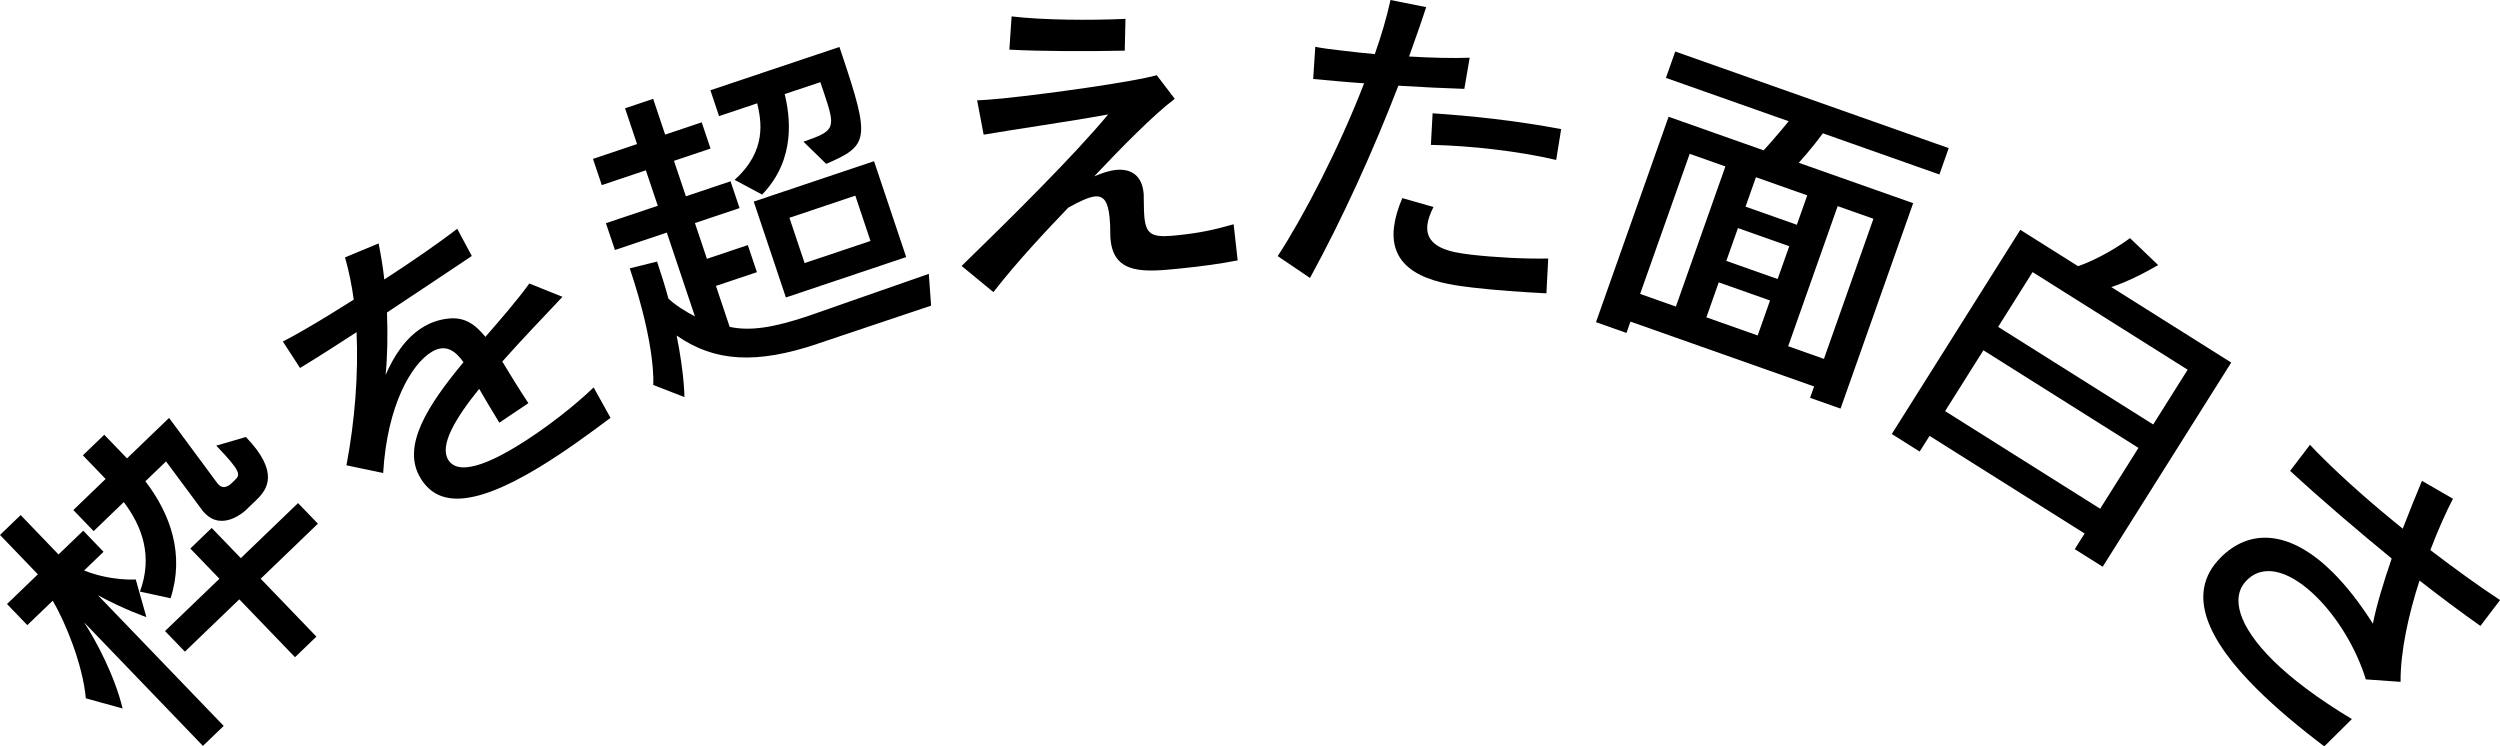 <?xml version="1.0" encoding="UTF-8"?><svg id="_レイヤー_2" xmlns="http://www.w3.org/2000/svg" viewBox="0 0 346.01 103.31"><g id="mv"><g id="copy"><g id="bg_circle"><g><path d="M28.08,103.23l-16.44-17.09c1.63,2.49,4.23,7.36,5.33,11.92l-5.09-1.41c-.42-4.65-2.8-10.48-4.58-13.51l-3.52,3.38-2.81-2.92,4.27-4.11-5.24-5.45,2.86-2.75,5.24,5.45,3.42-3.29,2.81,2.92-2.69,2.59c3.77,1.49,7.15,1.24,7.15,1.24l1.47,5.21s-3.11-1.06-6.71-3.03l17.41,18.09-2.86,2.75Zm5.81-32.51s-3.09,2.85-5.52,.32l-.28-.29-5.11-6.89-2.86,2.75c3.5,4.56,5.44,10.13,3.49,16.19l-4.24-.92c1.79-4.85,.36-8.97-2.24-12.39l-4.17,4.02-2.81-2.92,4.47-4.3-3.15-3.27,2.96-2.85,3.15,3.27,5.82-5.6,6.72,9.09,.16,.16c.78,.81,1.73-.17,1.73-.17l.49-.47c.76-.73,.96-1.11-2.57-4.77l4.1-1.2c4.68,4.86,2.98,7.25,1.47,8.7l-1.61,1.55Zm6.94,20.24l-7.71-8.01-7.53,7.24-2.75-2.85,7.53-7.24-4.03-4.18,2.96-2.85,4.03,4.18,7.92-7.62,2.75,2.85-7.92,7.62,7.71,8.01-2.96,2.85Z"/><path d="M84.51,57.82c-2.97,2.23-6.37,4.71-9.8,6.8-9.98,6.06-14.34,5.13-16.51,1.55-2.69-4.42,1.02-10.09,5.95-16.04-1.1-1.54-2.45-2.62-4.43-1.41-2.73,1.66-6.12,7.24-6.69,16.75l-5.08-1.07c1.19-6.3,1.66-12.64,1.4-18.43-2.25,1.47-5.17,3.35-7.82,4.96l-2.38-3.66c1.75-.9,3.88-2.14,6.21-3.56,1.17-.71,2.35-1.48,3.6-2.24-.28-2.04-.68-4.01-1.21-5.85l4.65-1.93c.29,1.45,.59,3.17,.79,4.99,3.79-2.46,7.59-5.08,10.09-7.02l2.02,3.77c-3.61,2.4-7.55,5.06-11.74,7.82,.11,2.99,.07,6.01-.19,8.65,1.04-2.42,2.67-5.1,5.16-6.61,1.01-.62,2.14-1.04,3.44-1.19,2.18-.27,3.7,.65,5.21,2.52,2.14-2.46,4.31-4.94,6.08-7.38l4.59,1.84c-2.62,2.8-5.61,5.88-8.33,8.96,1,1.65,2.17,3.58,3.61,5.76l-4.02,2.7c-1-1.65-1.89-3.11-2.79-4.68-3.35,4.14-5.5,7.82-4.29,9.81,1.68,2.77,7.46-.64,9.53-1.89,3.94-2.39,8.15-5.74,10.6-8.12l2.34,4.21Z"/><path d="M113.14,47.59c-8.39,2.81-14.21,2.54-19.49-1.15,1.08,5.38,1.08,8.52,1.08,8.52l-4.32-1.68s.46-5.09-3.25-16.14l3.78-.94c.57,1.71,1.19,3.68,1.57,5.12,.86,.85,2.39,1.81,3.67,2.47l-3.89-11.6-7.18,2.41-1.25-3.71,7.18-2.41-1.65-4.91-6.1,2.05-1.22-3.63,6.1-2.05-1.66-4.95,3.89-1.31,1.66,4.95,5.06-1.7,1.22,3.63-5.06,1.7,1.65,4.91,6.18-2.08,1.25,3.71-6.18,2.07,1.66,4.95,5.66-1.9,1.26,3.75-5.67,1.9,1.9,5.67c2.85,.61,6.05,.11,10.85-1.5l16.71-5.84,.32,4.4-15.74,5.28Zm-1.93-27.98c4.48-1.55,4.48-1.84,2.75-7l-.42-1.24-4.93,1.65c.67,2.86,1.69,8.92-3.13,13.91l-3.81-2.04c4.52-4.03,3.69-8.22,3.13-10.59l-5.28,1.77-1.2-3.58,17.86-5.99,.33,.98c3.96,11.82,3.76,12.65-2.16,15.2l-3.15-3.07Zm-2.44,21.56l-4.45-13.27,16.65-5.59,4.45,13.27-16.65,5.59Zm9.61-14.09l-9.12,3.06,2.1,6.27,9.12-3.06-2.1-6.27Z"/><path d="M171.28,36.04c-2.29,.46-5.14,.84-7.82,1.11-4.9,.5-9.26,.94-9.75-3.94-.03-.27-.05-.54-.04-.81,0-.9-.03-1.67-.1-2.34-.22-2.15-.81-2.99-2.03-2.87-.86,.09-2.09,.66-3.69,1.55-2.78,2.91-6.92,7.26-10.36,11.69l-4.4-3.62c6.51-6.32,15.63-15.34,20.28-20.97-5.72,1.04-12.72,2.02-17.23,2.8l-.9-4.75c.73-.03,1.96-.11,3.46-.26,6.4-.65,18.15-2.3,21.4-3.22l2.49,3.27c-2.81,2.1-7.38,6.72-11.15,10.73,1.1-.47,2.12-.8,2.98-.89,2.18-.22,3.61,.81,3.85,3.14,.02,.22,.05,.49,.03,.72,.02,1.08,.02,1.99,.09,2.7,.23,2.28,1.02,2.79,3.84,2.55l.82-.08c2.86-.29,4.97-.73,7.69-1.51l.56,5.01Zm-15.61-29.03c-5.12,.11-11.59,.1-15.97-.14l.31-4.6c4.27,.51,10.79,.57,15.76,.34l-.1,4.4Z"/><path d="M176.84,35.45c3.59-5.51,8.46-14.86,11.96-23.92-2.55-.17-5-.41-7.05-.6l.29-4.45c1.08,.22,2.44,.38,4.02,.56,1.31,.15,2.72,.32,4.22,.45,.9-2.57,1.66-5.11,2.17-7.49l4.94,.99c-.72,2.23-1.54,4.49-2.37,6.83,3.06,.18,6.08,.26,8.39,.17l-.74,4.31c-2.56-.08-5.81-.23-9.13-.44-3.51,9.1-7.78,18.48-12.23,26.61l-4.47-3.02Zm37.2,5.15c-3.33-.17-7.07-.43-10.15-.79-3.99-.47-11.78-1.39-10.96-8.36,.15-1.25,.54-2.61,1.16-4.03l4.31,1.23c-.48,.94-.76,1.77-.84,2.44-.38,3.26,3.36,3.84,6.08,4.16,3.08,.36,7.37,.6,10.64,.53l-.25,4.82Zm1.35-18.46c-2.68-.63-5.61-1.11-8.56-1.46-2.94-.35-5.95-.57-8.79-.63l.24-4.37c2.64,.18,5.46,.42,8.27,.75,3.22,.38,6.42,.85,9.52,1.44l-.69,4.27Z"/><path d="M250.52,55.06l.56-1.57-25.42-8.98-.55,1.57-4.22-1.49,10.05-28.43,13.16,4.65s1.9-2.1,3.46-4.03l-16.99-6,1.29-3.65,37.85,13.37-1.29,3.65-16.13-5.7c-1.43,1.98-3.33,4.08-3.33,4.08l15.83,5.59-10.05,28.43-4.22-1.49Zm-11.71-32.02l-4.95-1.75-6.86,19.39,4.95,1.75,6.85-19.39Zm6.17,18.55l-7.1-2.51-1.71,4.84,7.1,2.51,1.71-4.84Zm2.66-7.51l-7.1-2.51-1.61,4.54,7.1,2.51,1.61-4.54Zm2.49-7.04l-7.1-2.51-1.44,4.07,7.1,2.51,1.44-4.07Zm9.16,3.24l-4.95-1.75-6.85,19.39,4.95,1.75,6.85-19.39Z"/><path d="M287.15,76.01l1.37-2.17-21.46-13.51-1.37,2.17-3.86-2.43,17.79-28.26,7.99,5.03c1.71-.57,4.66-2.01,7.19-3.88l3.9,3.73c-2.2,1.27-4.68,2.48-6.49,3.04l16.6,10.45-17.79,28.26-3.86-2.43Zm8.82-14.02l-21.46-13.51-5.3,8.42,21.46,13.51,5.3-8.42Zm6.81-10.82l-21.46-13.51-4.77,7.58,21.46,13.51,4.77-7.58Z"/><path d="M321.7,103.31c-3.49-2.64-6.72-5.34-9.37-7.98-6.73-6.69-9.9-13.2-5.02-18.12l.35-.35c4.13-3.83,9.58-3.23,15.21,2.36,1.84,1.83,3.7,4.18,5.55,7.1,.46-2.4,1.45-5.67,2.6-9.02-4.75-3.89-9.66-8.08-14.06-12.13l2.75-3.61c.55,.61,1.2,1.25,1.85,1.9,3.04,3.02,6.92,6.43,10.99,9.71,.91-2.34,1.81-4.61,2.66-6.62l4.29,2.48c-.94,1.79-2.04,4.25-3.13,7.1,3.33,2.54,6.65,4.96,9.65,6.92l-2.72,3.58c-2.65-1.87-5.49-3.99-8.43-6.28-1.52,4.7-2.66,9.86-2.62,14.02l-4.81-.34c-1.32-4.3-3.93-8.54-6.81-11.4-3.3-3.28-6.97-4.77-9.48-2.5l-.22,.22c-2.25,2.27-1.15,6.27,3.64,11.03,2.59,2.57,6.24,5.31,10.94,8.14l-3.81,3.77Z"/></g></g></g></g></svg>
